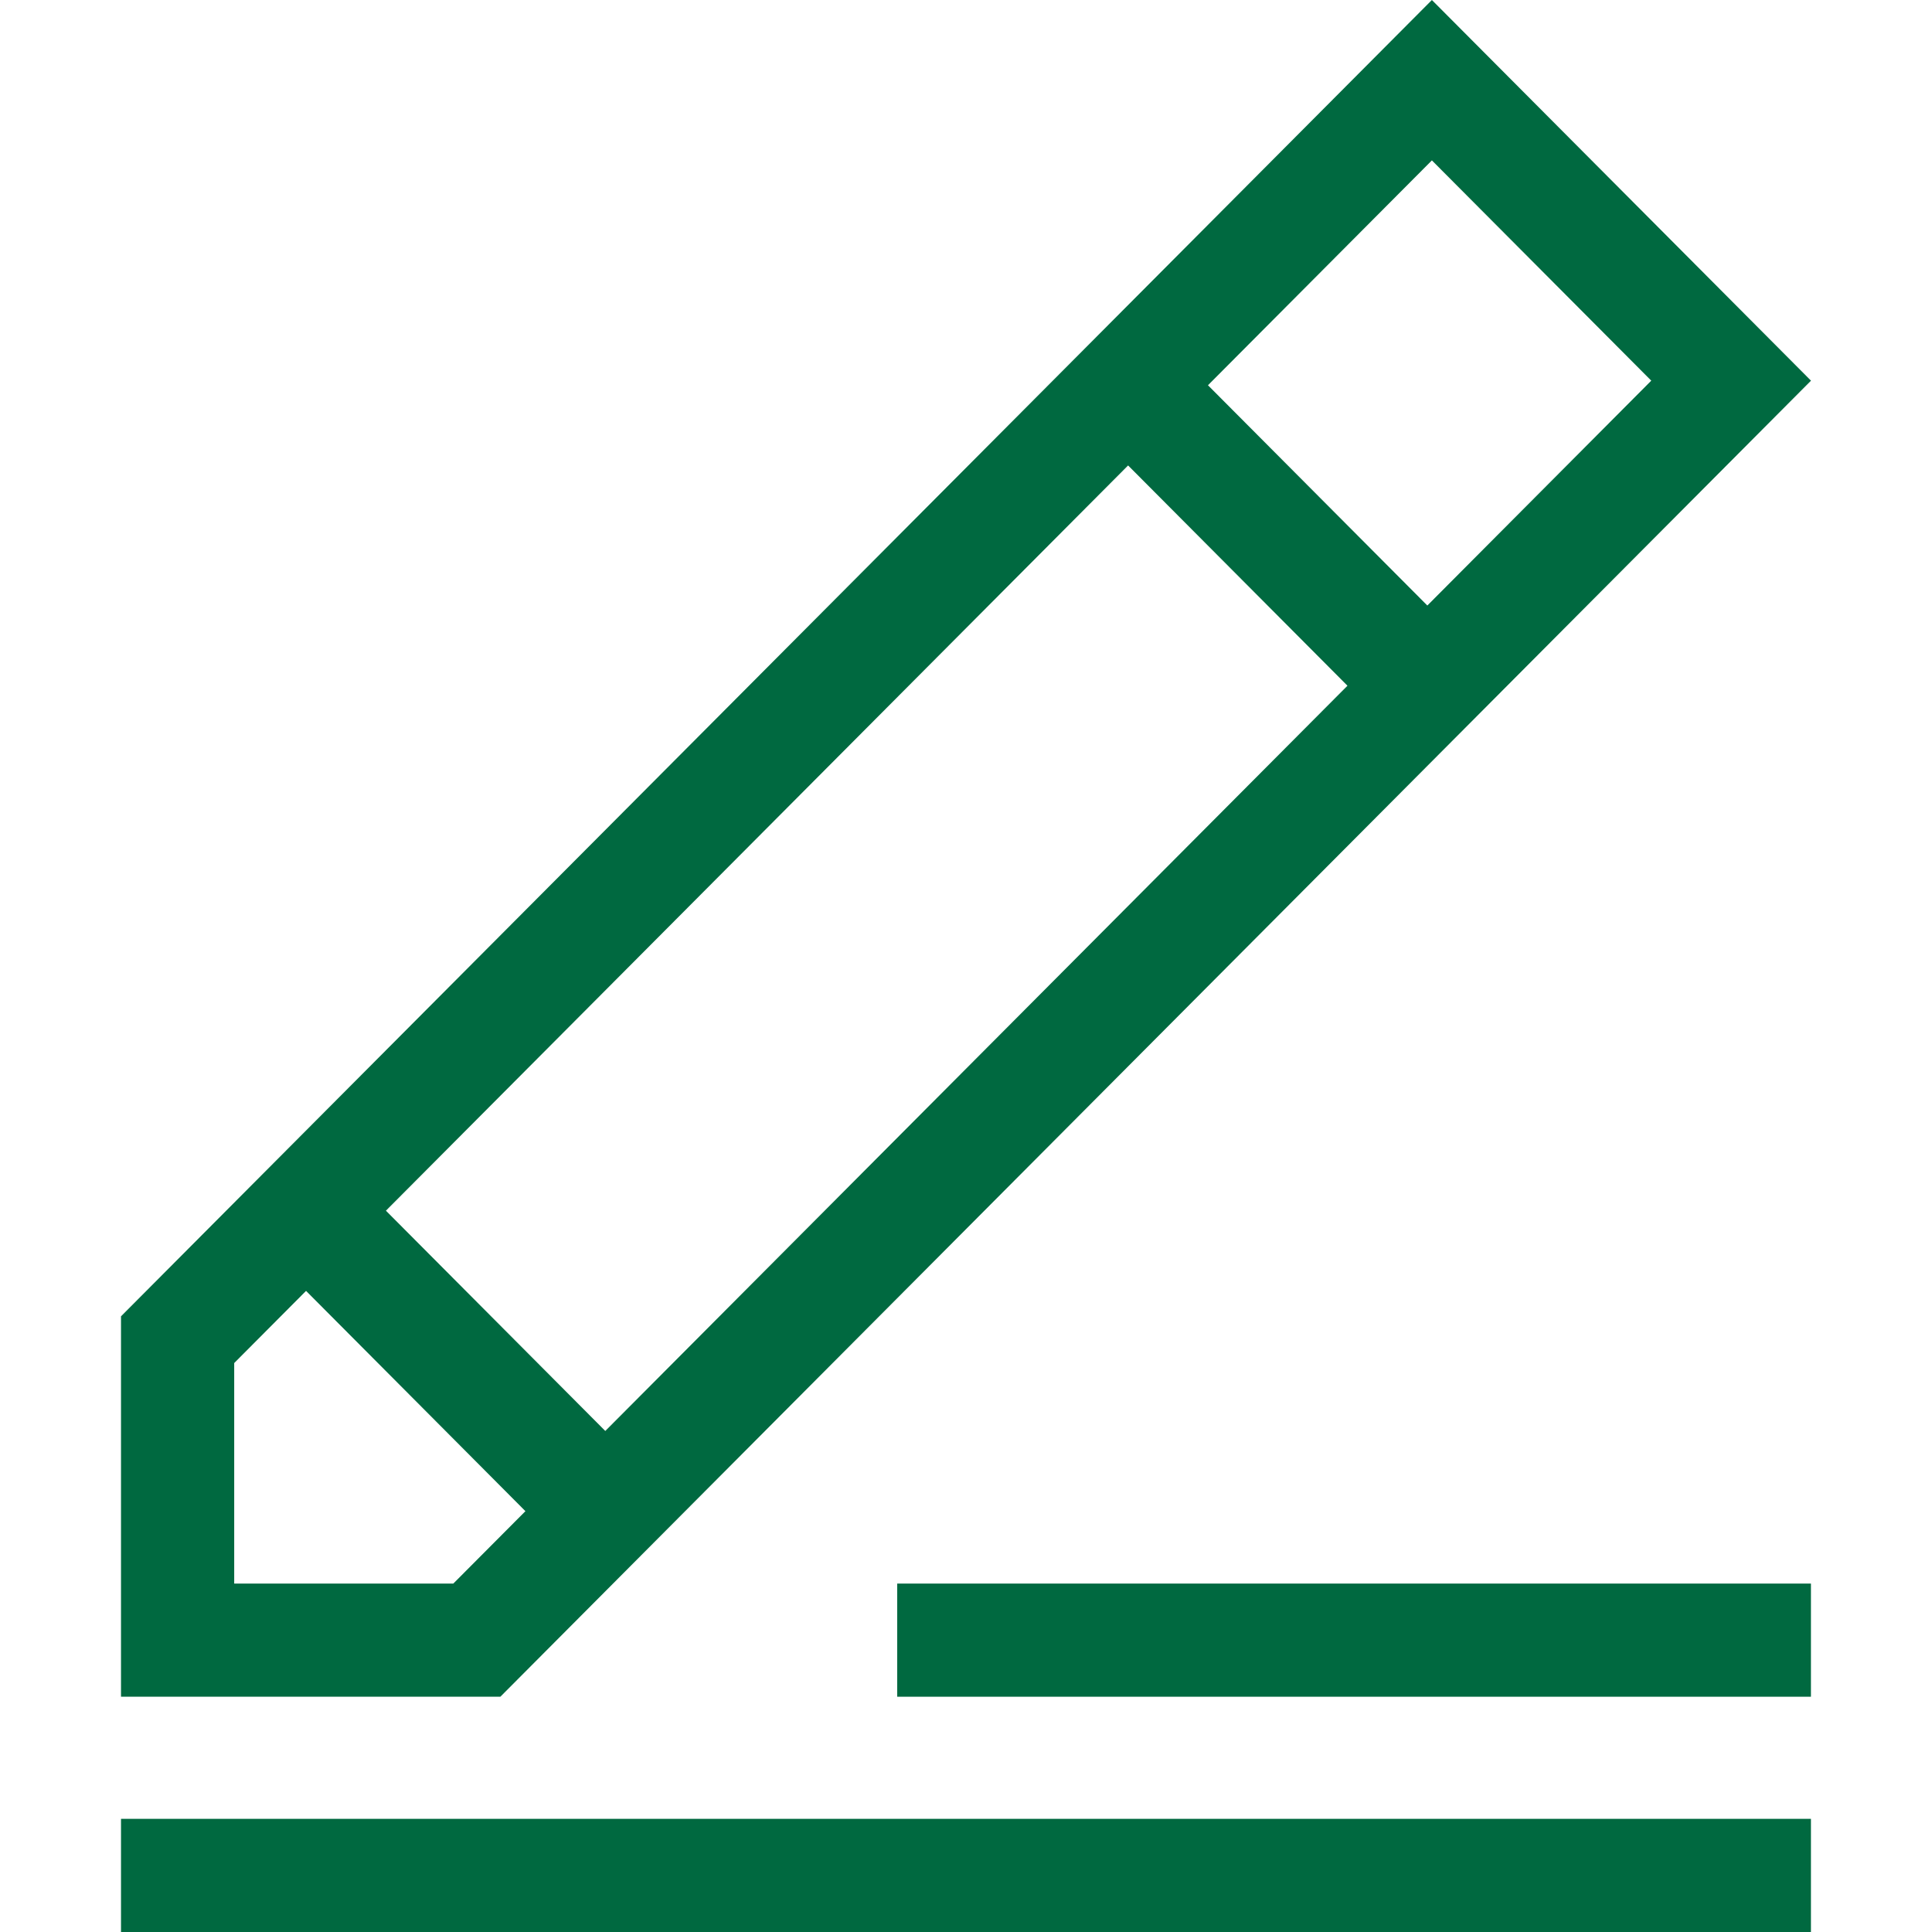 <svg id="Capa_1" enable-background="new 0 0 512 512" height="512" viewBox="0 0 512 512" width="512" xmlns="http://www.w3.org/2000/svg"><g><path fill="#006940" d="m479.933 100.881-100.466-100.881-347.4 348.837v100.814h100.533zm-319.525 278.34-58.134-58.375 196.684-197.498 58.134 58.374zm277.193-278.34-59.343 59.588-58.134-58.374 59.343-59.589zm-375.534 318.781v-58.442l19.041-19.12 58.134 58.375-19.109 19.188h-58.066z"/><path fill="#006940" d="m32.067 482.011h447.85v29.989h-447.85z"/><path fill="#006940" d="m237.768 419.662h242.149v29.989h-242.149z"/></g></svg>